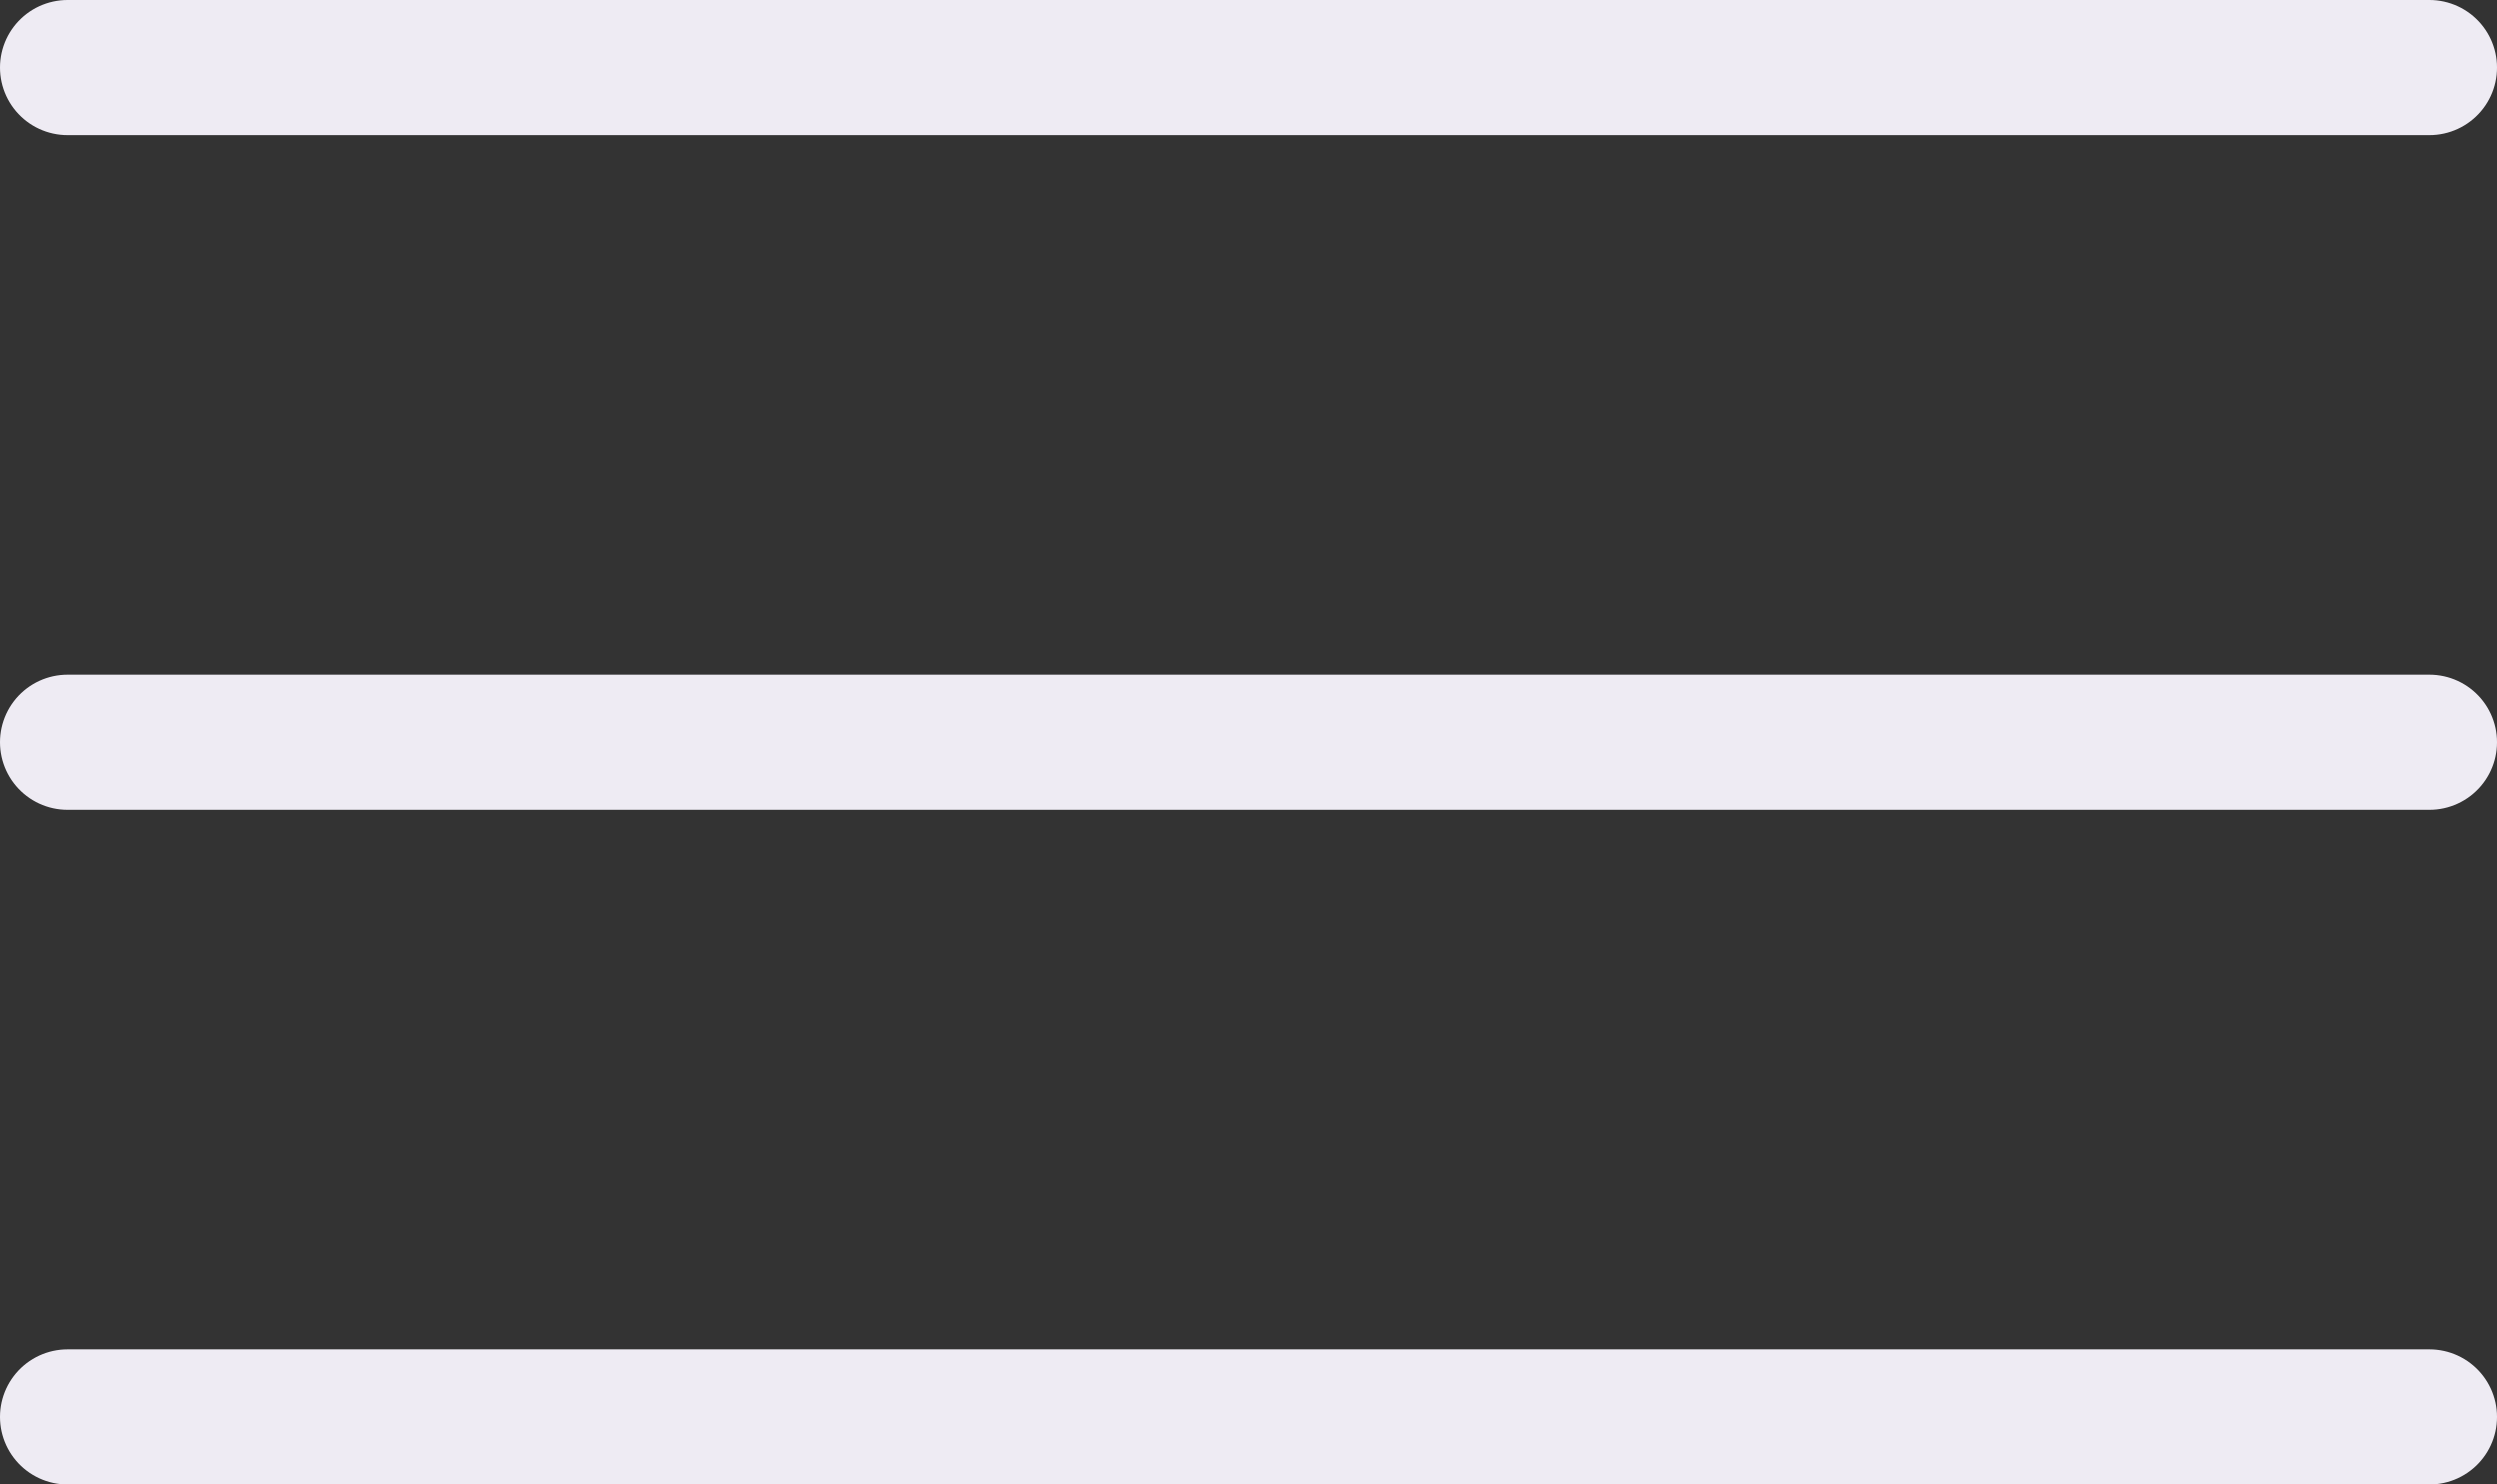 <svg width="37" height="22" viewBox="0 0 37 22" fill="none" xmlns="http://www.w3.org/2000/svg">
<rect x="0" y="0" width="37" height="22" fill="#333333" stroke="none"/>
<line x1="1" y1="1" x2="36" y2="1" stroke="#EEEBF3" stroke-width="2" stroke-linecap="round"/>
<line x1="1" y1="11" x2="36" y2="11" stroke="#EEEBF3" stroke-width="2" stroke-linecap="round"/>
<line x1="1" y1="21" x2="36" y2="21" stroke="#EEEBF3" stroke-width="2" stroke-linecap="round"/>
</svg>
